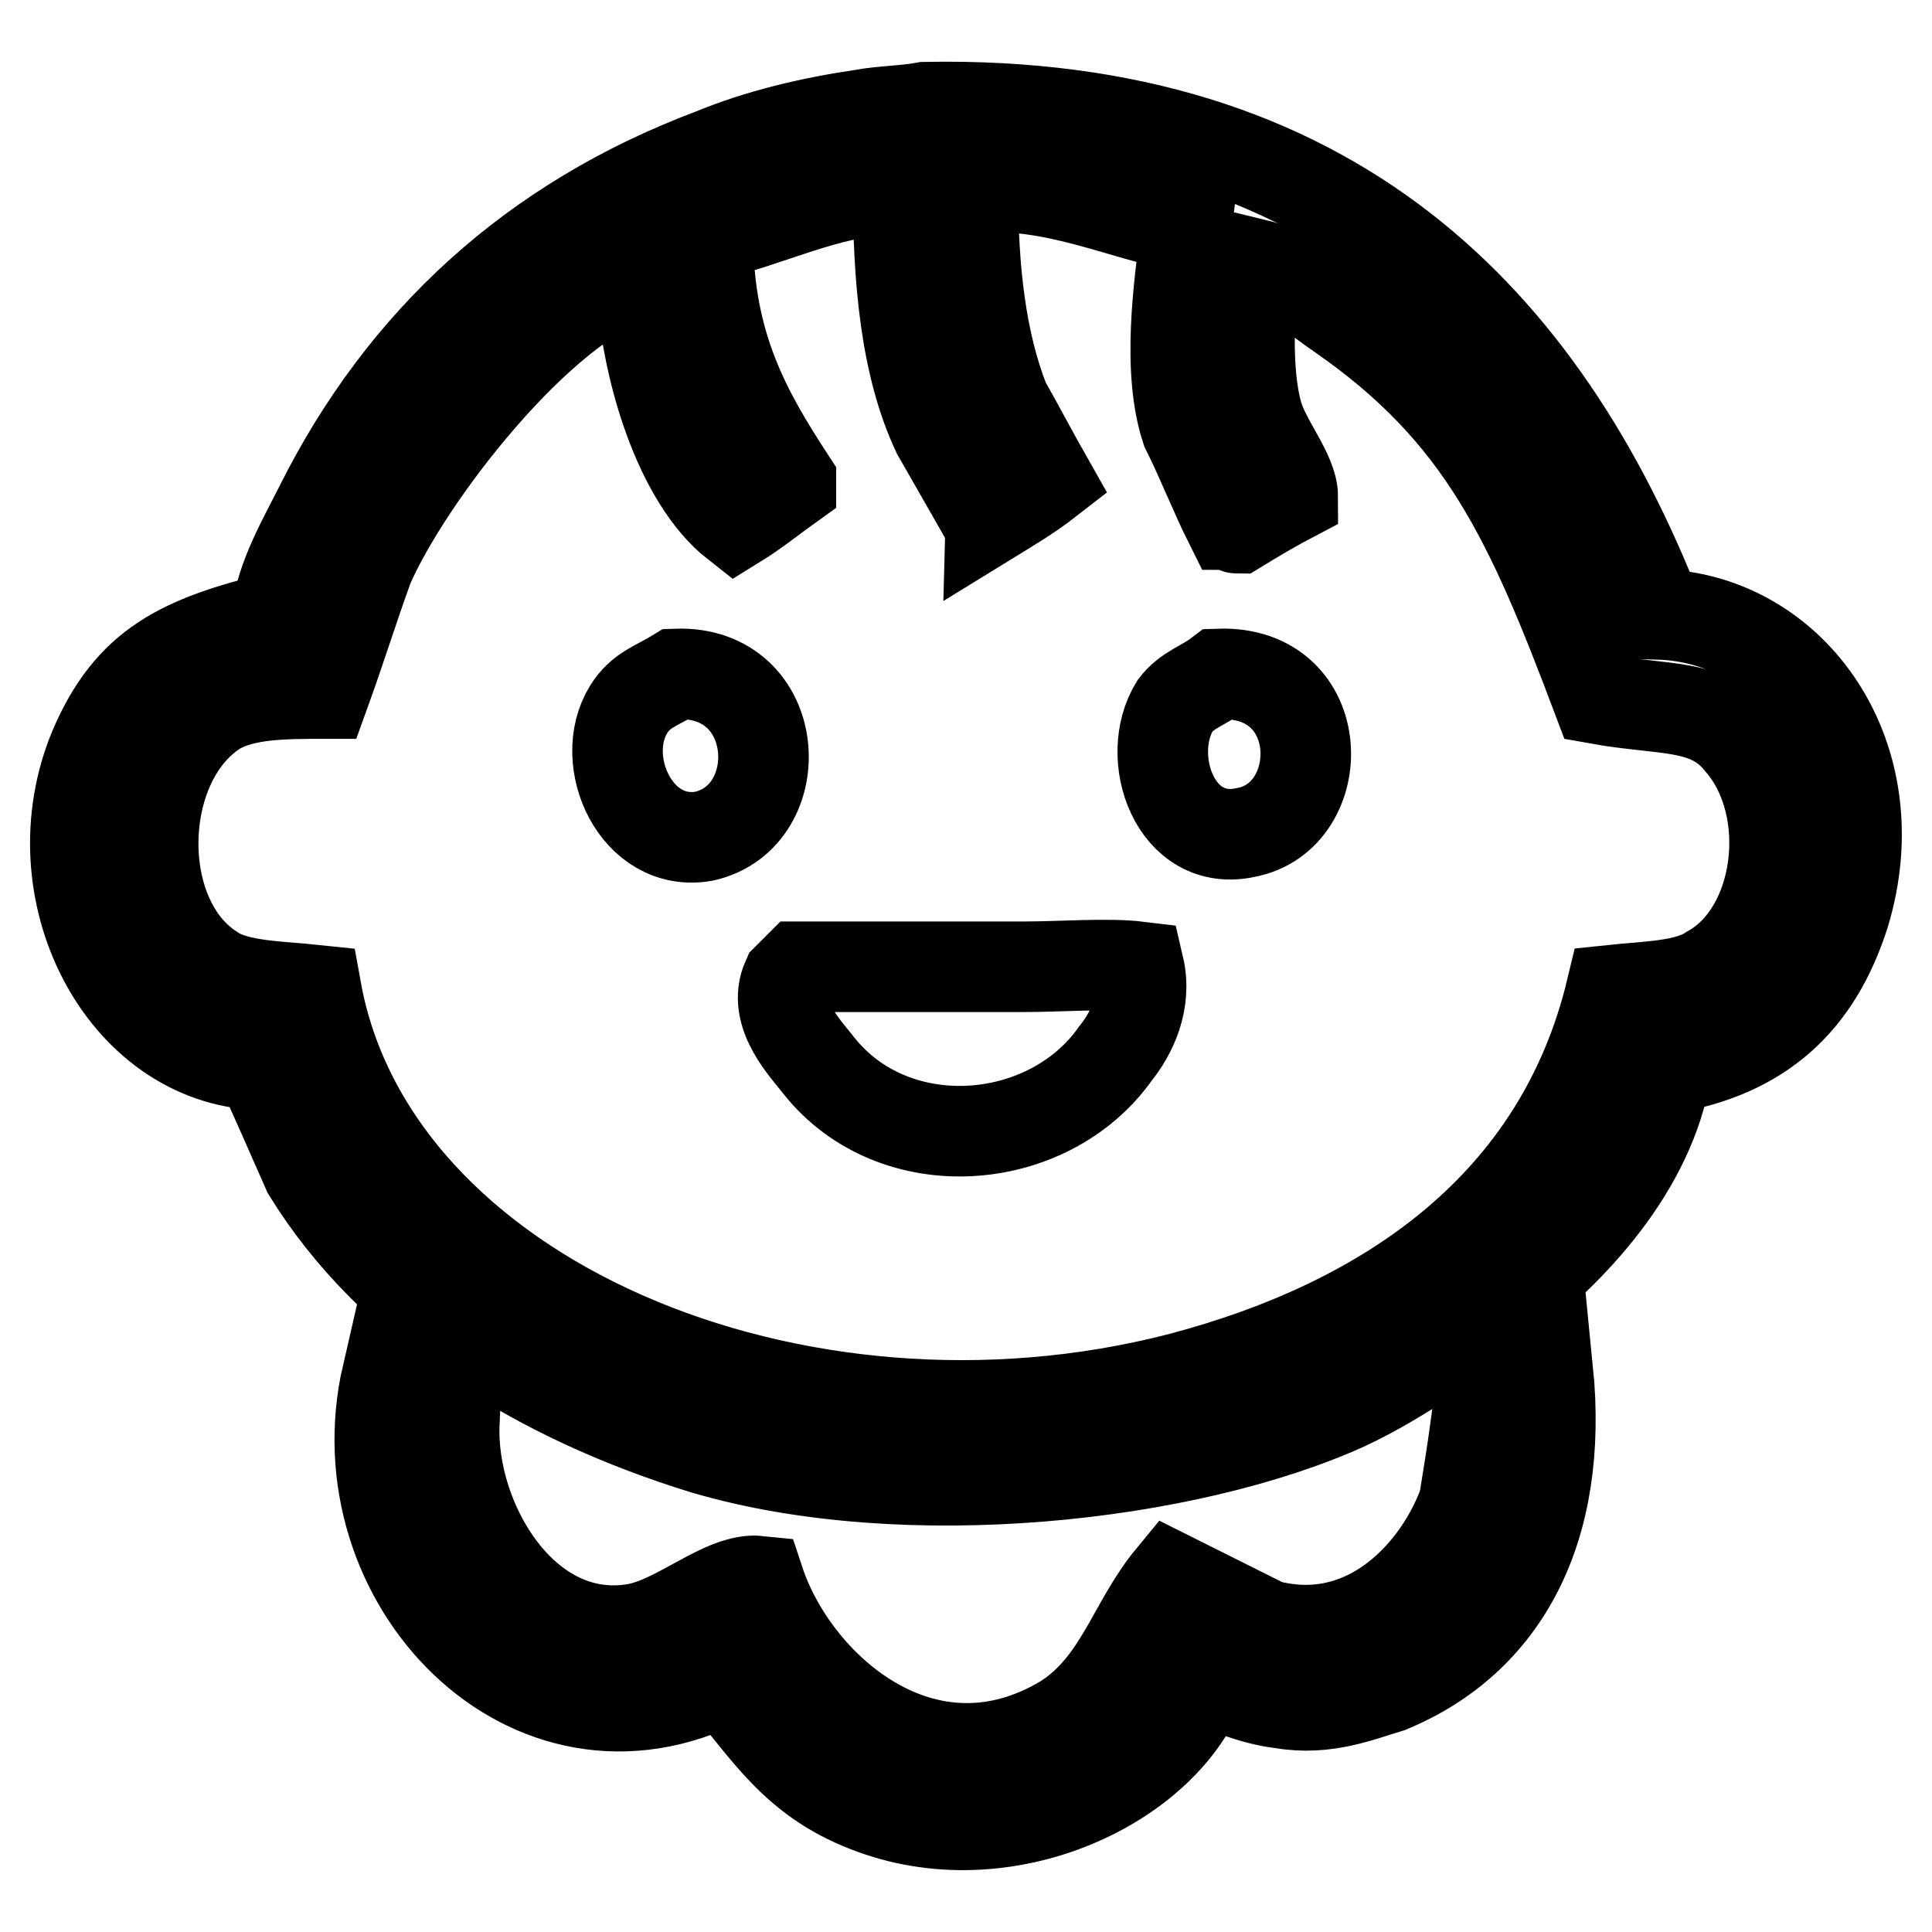 <?xml version="1.0" encoding="utf-8"?>
<!-- Svg Vector Icons : http://www.onlinewebfonts.com/icon -->
<!DOCTYPE svg PUBLIC "-//W3C//DTD SVG 1.1//EN" "http://www.w3.org/Graphics/SVG/1.1/DTD/svg11.dtd">
<svg version="1.1" xmlns="http://www.w3.org/2000/svg" xmlns:xlink="http://www.w3.org/1999/xlink" x="0px" y="0px" viewBox="0 0 256 256" enable-background="new 0 0 256 256" xml:space="preserve">
<g> <path stroke-width="12" fill-opacity="0" stroke="#000000"  d="M219.7,81.4c-15.2-38.8-43-68.2-97.1-67.2c-2.6,0.5-5.8,0.5-8.4,1c-6.8,1-13.6,2.6-19.9,5.2 c-23.6,8.9-40.9,24.7-51.9,46.7c-2.1,4.2-5.2,9.4-5.8,14.7c-12.6,3.1-19.4,6.3-24.1,17.3c-7.9,18.9,3.7,41.4,22,42 c2.1,4.7,4.2,9.4,6.3,14.2c11,17.8,30.4,29.9,52.5,36.7c26.8,7.9,64,3.7,85-5.8c7.9-3.7,14.7-8.9,21-13.6 c8.9-6.8,19.4-17.8,21.5-31c12.6-2.1,19.9-8.9,23.6-20.5C250.7,100.3,237.6,81.9,219.7,81.4L219.7,81.4z M226.6,128.6 c-3.1,2.1-8.4,2.1-13.1,2.6c-6.8,28.3-29.4,44.1-57.2,51.4c-50.9,13.1-107-10.5-114.4-51.4c-4.7-0.5-10.5-0.5-13.6-2.6 c-11-6.8-10.5-27.8,0.5-34.6c3.7-2.1,8.9-2.1,14.2-2.1c2.1-5.8,3.7-11,5.8-16.8C54,63.1,71.8,40,84.9,36.3 c0.5,12.6,5.2,27.3,12.6,33.1c2.6-1.6,5.2-3.7,7.3-5.2v-0.5c-5.8-8.9-11-17.8-11-32.5c7.9-1.6,15.2-5.8,25.2-6.3 c0,12.1,1,23.6,5.2,32.5c2.1,3.7,4.2,7.3,6.3,11c0,0,0.5,0,0.5,0.5c2.6-1.6,5.2-3.1,7.9-5.2c-2.1-3.7-3.7-6.8-5.8-10.5 c-3.1-7.9-4.2-17.3-4.2-28.3c10.5-1,19.9,3.7,28.3,5.2c-1,7.9-2.6,18.9,0,26.8c2.1,4.2,3.7,8.4,5.8,12.6c0.5,0,0.5,0.5,1,0.5 c2.6-1.6,5.2-3.1,7.3-4.2c0-3.1-3.7-7.3-4.7-11c-1.6-5.8-1-14.2-0.5-19.9c4.2,1,8.4,4.7,11.5,6.8c18.9,13.1,25.2,27.3,34.1,50.9 c8.9,1.6,14.7,0.5,18.9,5.8C238.1,107.1,236,123.4,226.6,128.6L226.6,128.6z M89.6,89.3c-2.6,1.6-4.7,2.1-6.3,4.7 c-4.2,6.8,1,18.4,10,16.8C104.8,108.2,103.8,88.8,89.6,89.3z M161.5,89.3c-2.1,1.6-4.2,2.1-5.8,4.2c-4.2,6.8,0,18.9,9.4,16.8 C176.2,108.2,176.2,88.8,161.5,89.3z M135.8,128.1h-29.9c-0.5,0.5-1,1-1.6,1.6c-2.1,4.7,2.6,9.4,4.2,11.5c10,12.6,30.4,11,39.3-1.6 c2.1-2.6,4.2-6.8,3.1-11.5C146.8,127.6,140.5,128.1,135.8,128.1z M195.6,188.5c-0.5,3.7-1,6.8-1.6,10.5 c-3.1,8.9-12.6,19.9-26.2,16.3c-4.2-2.1-8.4-4.2-12.6-6.3c-5.2,6.3-6.8,14.2-14.2,18.9c-18.4,11-35.7-4.2-40.4-18.4 c-4.7-0.5-10.5,5.2-16.3,6.3c-14.7,2.6-24.7-14.2-24.1-27.3c-3.1-2.1-6.3-4.2-8.9-6.3c-6.3,27.3,18.9,53.5,44.6,40.4 c5.8,6.8,9.4,13.1,18.9,16.8c18.4,7.3,39.9-3.1,44.6-16.8c3.1,1,6.3,2.6,10.5,3.1c5.8,1,10.5-1,14.2-2.1c15.2-6.3,23.1-21,21-42 C201.4,184.3,198.8,186.4,195.6,188.5L195.6,188.5z"/></g>
</svg>